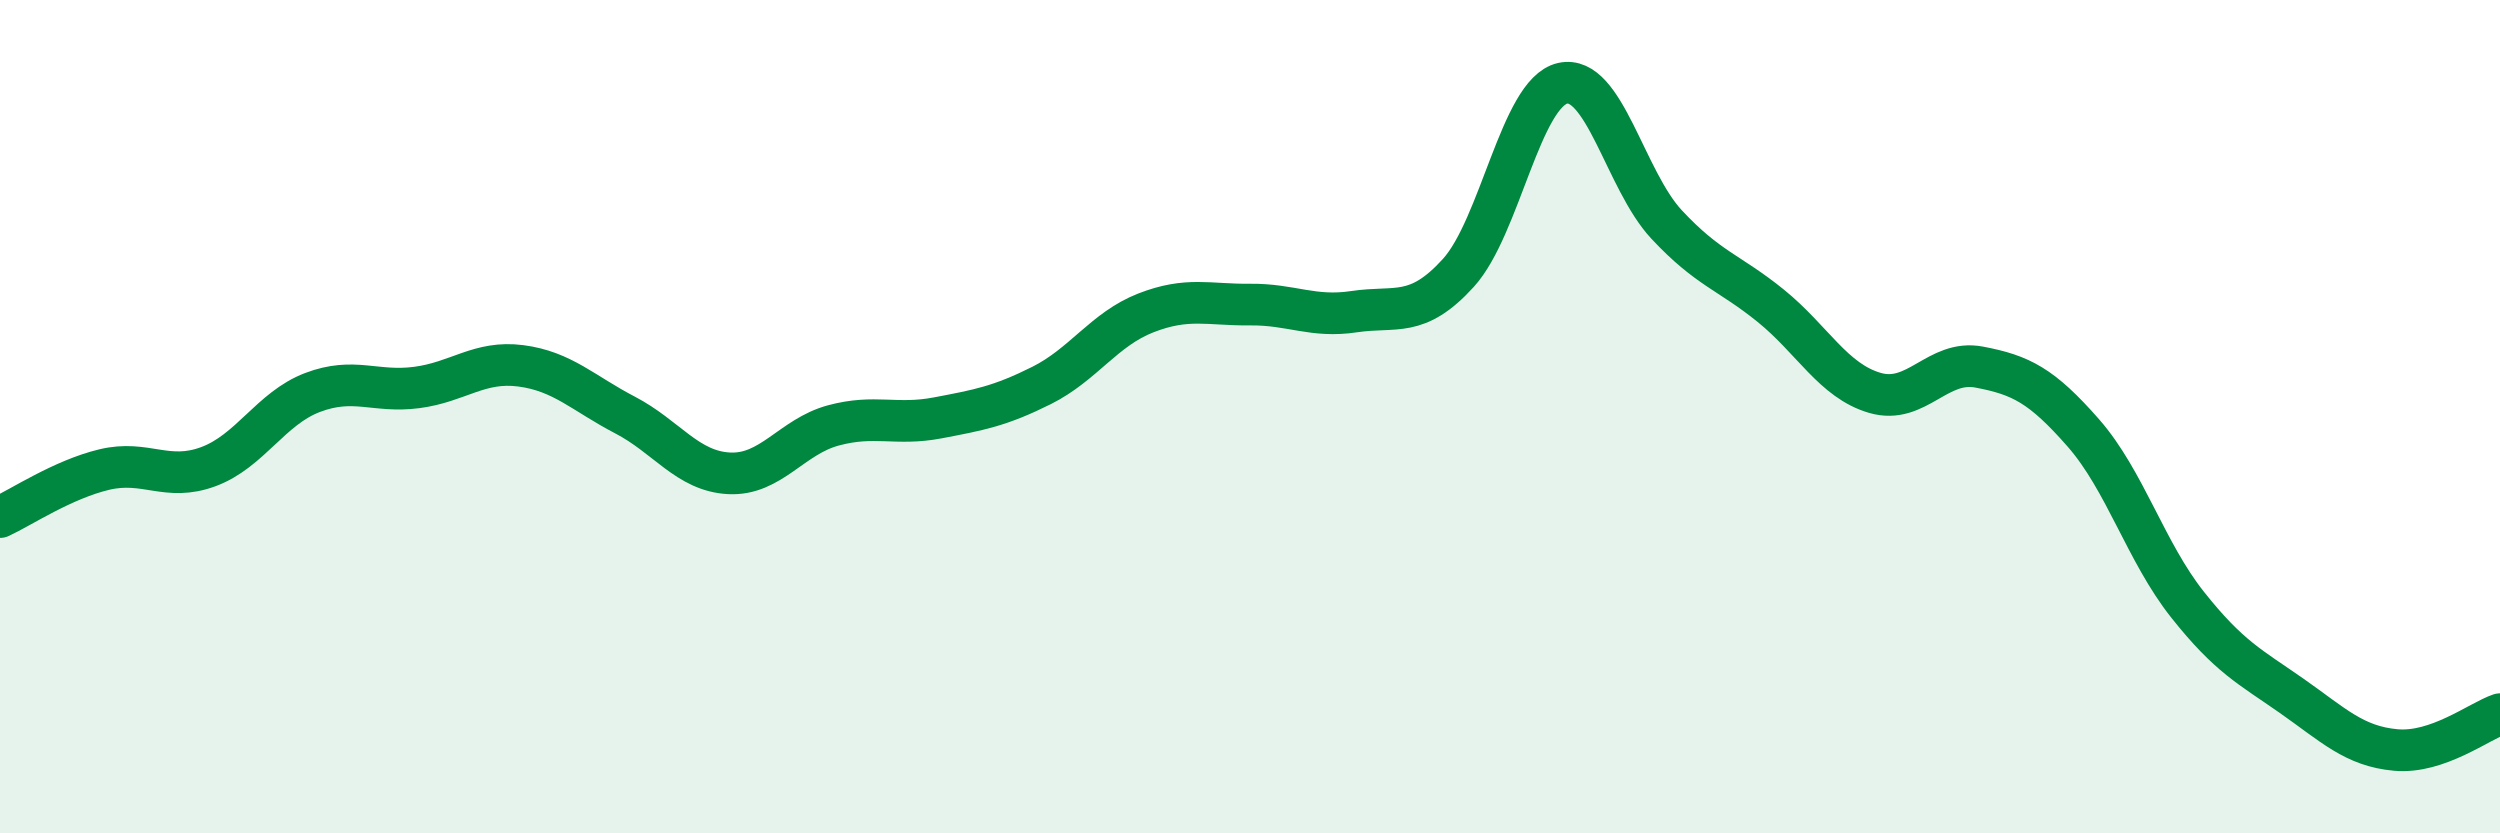 
    <svg width="60" height="20" viewBox="0 0 60 20" xmlns="http://www.w3.org/2000/svg">
      <path
        d="M 0,12.41 C 0.5,12.18 1.5,11.51 2.5,11.27 C 3.5,11.03 4,11.57 5,11.2 C 6,10.83 6.5,9.8 7.5,9.42 C 8.5,9.04 9,9.43 10,9.3 C 11,9.17 11.5,8.65 12.5,8.78 C 13.5,8.91 14,9.44 15,9.96 C 16,10.48 16.5,11.31 17.5,11.36 C 18.5,11.41 19,10.48 20,10.21 C 21,9.94 21.5,10.22 22.5,10.03 C 23.5,9.84 24,9.75 25,9.25 C 26,8.75 26.5,7.9 27.5,7.51 C 28.5,7.12 29,7.32 30,7.31 C 31,7.3 31.5,7.63 32.5,7.48 C 33.5,7.33 34,7.65 35,6.55 C 36,5.45 36.5,2.23 37.5,2 C 38.5,1.77 39,4.32 40,5.39 C 41,6.46 41.5,6.53 42.5,7.34 C 43.5,8.15 44,9.14 45,9.43 C 46,9.72 46.5,8.62 47.5,8.81 C 48.5,9 49,9.25 50,10.39 C 51,11.53 51.5,13.25 52.5,14.51 C 53.5,15.77 54,16 55,16.7 C 56,17.4 56.5,17.91 57.5,18 C 58.5,18.09 59.5,17.31 60,17.14L60 20L0 20Z"
        fill="#008740"
        opacity="0.1"
        stroke-linecap="round"
        stroke-linejoin="round"
      />
      <path
        d="M 0,12.41 C 0.5,12.18 1.5,11.51 2.5,11.27 C 3.5,11.03 4,11.57 5,11.2 C 6,10.83 6.5,9.8 7.5,9.42 C 8.5,9.04 9,9.43 10,9.3 C 11,9.17 11.5,8.65 12.5,8.78 C 13.5,8.91 14,9.44 15,9.96 C 16,10.48 16.5,11.31 17.5,11.36 C 18.5,11.41 19,10.48 20,10.21 C 21,9.94 21.5,10.22 22.5,10.03 C 23.5,9.84 24,9.75 25,9.25 C 26,8.75 26.5,7.9 27.5,7.51 C 28.5,7.12 29,7.32 30,7.31 C 31,7.3 31.5,7.63 32.5,7.48 C 33.5,7.33 34,7.65 35,6.55 C 36,5.45 36.5,2.23 37.5,2 C 38.5,1.77 39,4.32 40,5.39 C 41,6.46 41.5,6.53 42.5,7.34 C 43.5,8.15 44,9.14 45,9.43 C 46,9.72 46.5,8.62 47.5,8.81 C 48.5,9 49,9.25 50,10.39 C 51,11.53 51.5,13.25 52.5,14.51 C 53.5,15.77 54,16 55,16.7 C 56,17.4 56.5,17.91 57.5,18 C 58.5,18.09 59.5,17.31 60,17.14"
        stroke="#008740"
        stroke-width="1"
        fill="none"
        stroke-linecap="round"
        stroke-linejoin="round"
      />
    </svg>
  